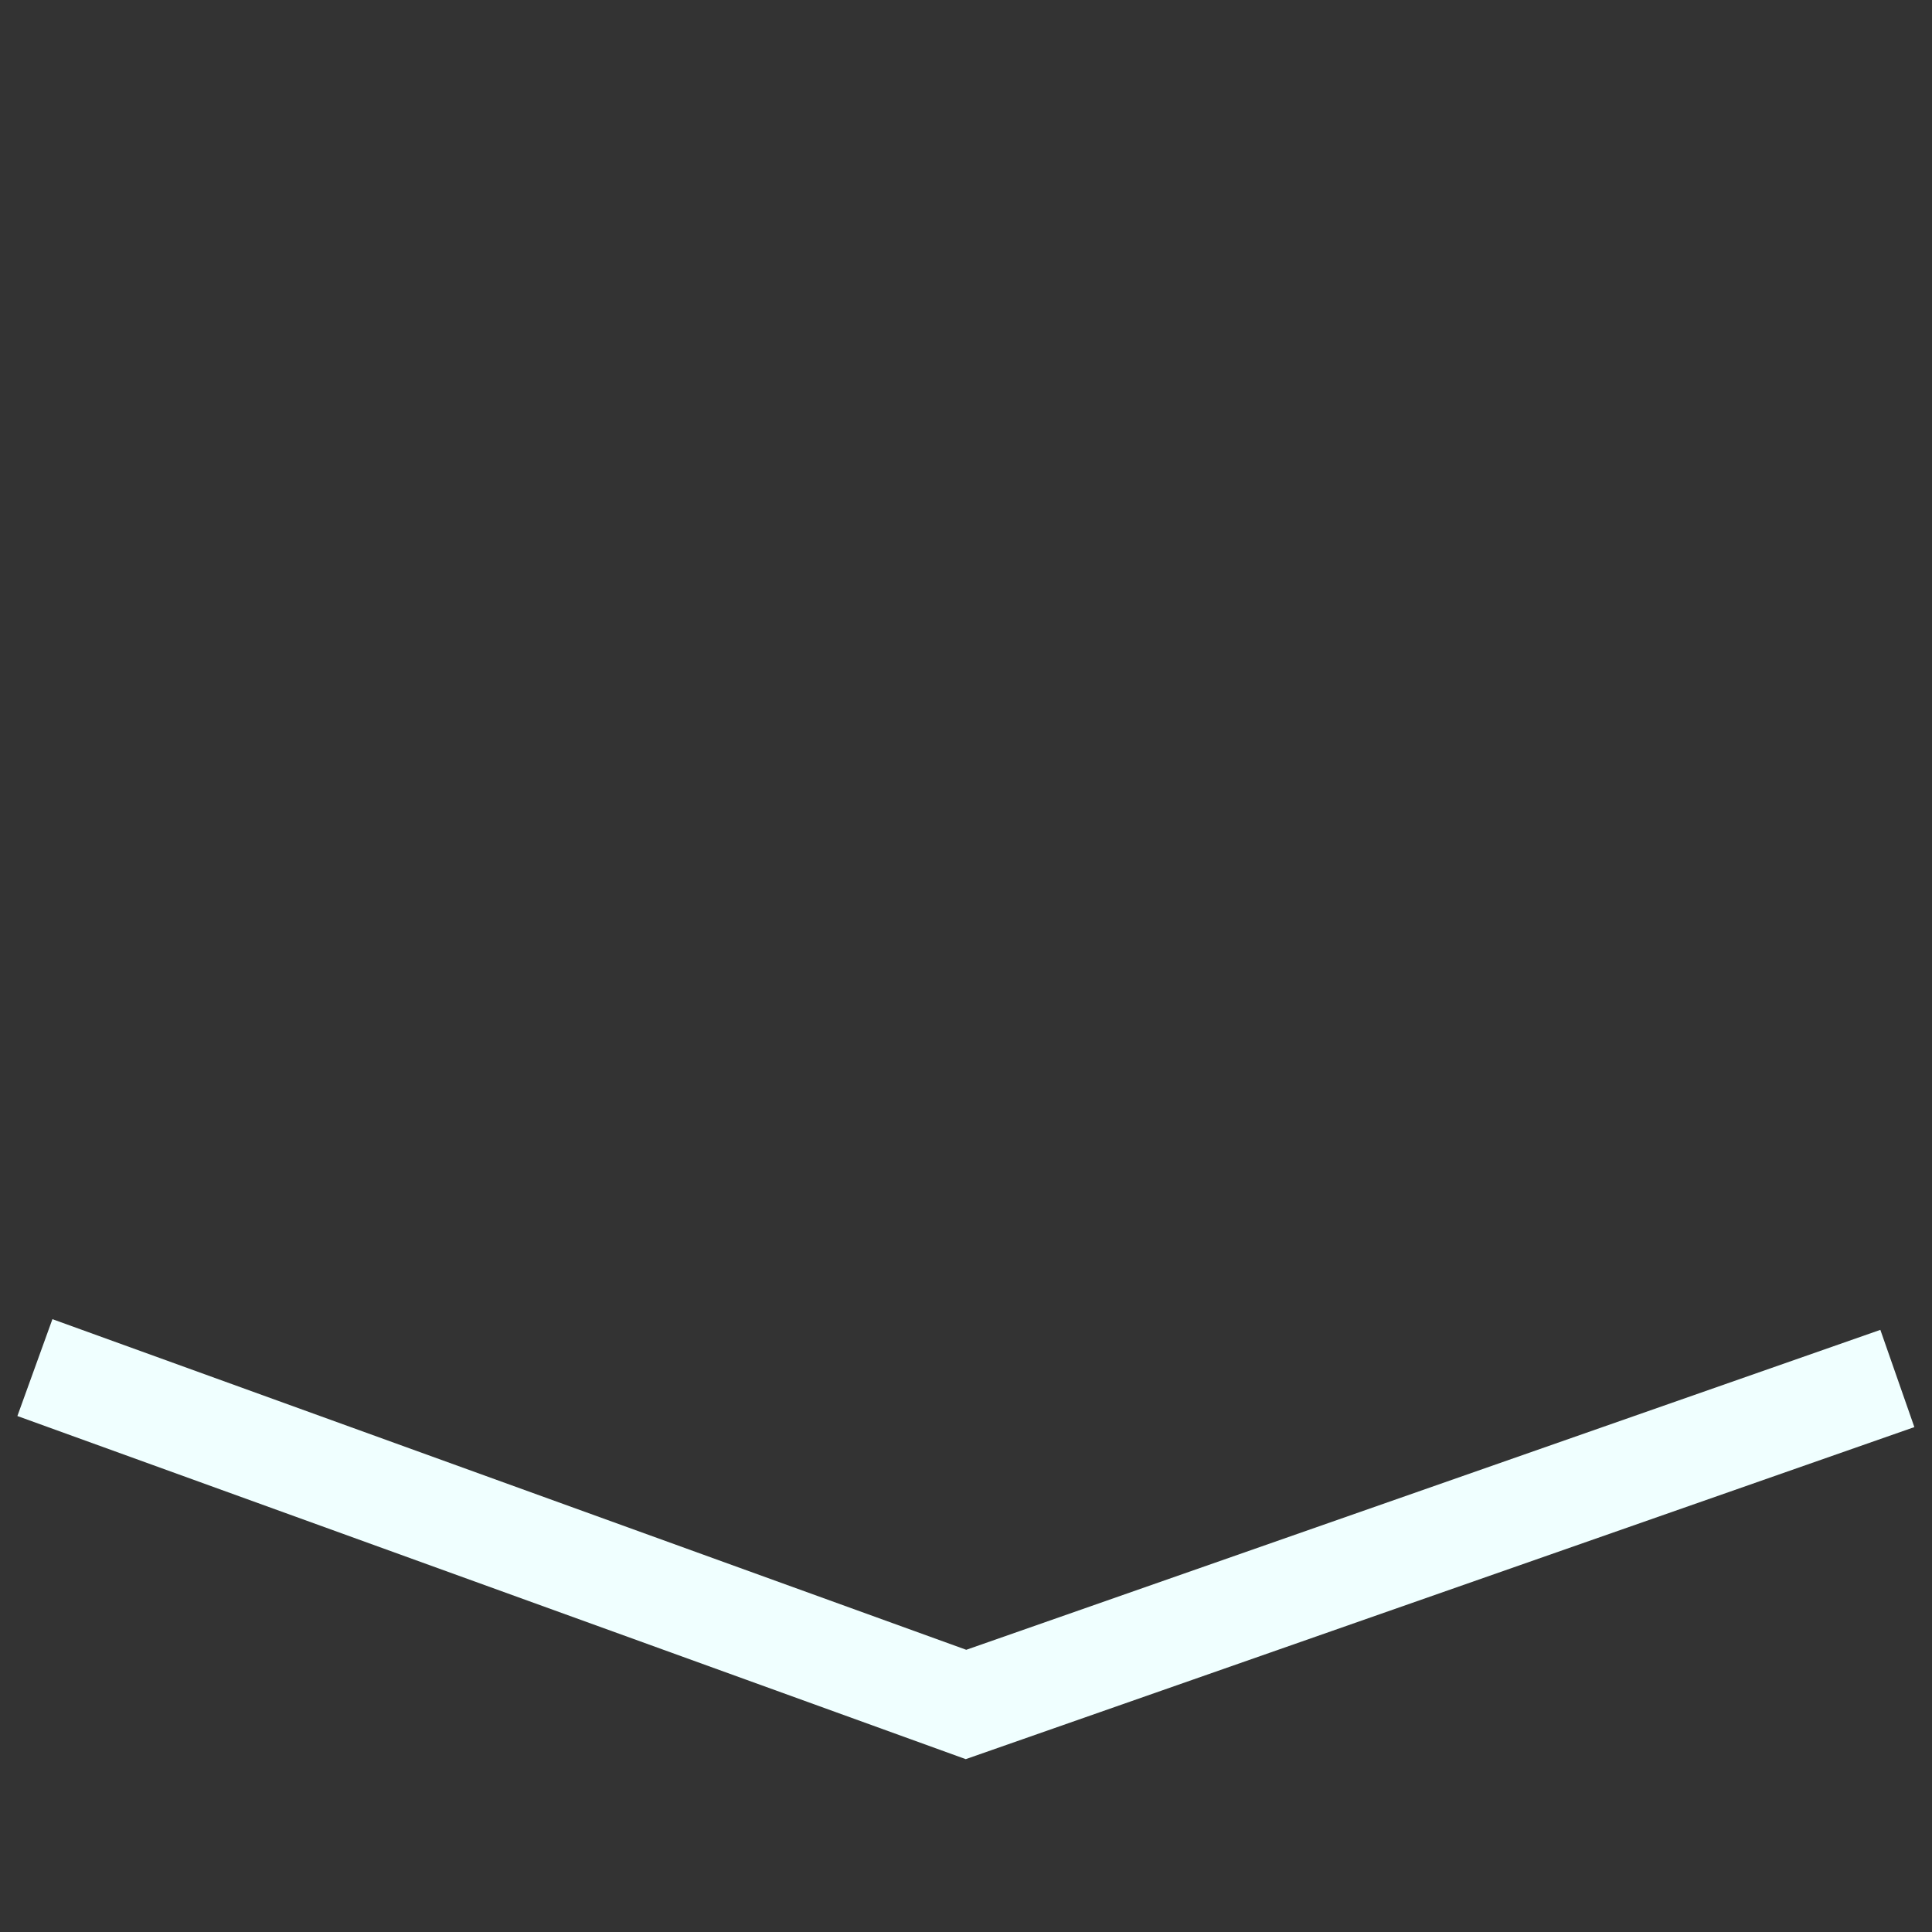<?xml version="1.0" encoding="utf-8"?>
<!-- Generator: Adobe Illustrator 25.2.1, SVG Export Plug-In . SVG Version: 6.00 Build 0)  -->
<svg version="1.1" xmlns="http://www.w3.org/2000/svg" xmlns:xlink="http://www.w3.org/1999/xlink" x="0px" y="0px"
	 viewBox="0 0 150 150" style="enable-background:new 0 0 150 150;" xml:space="preserve">
<rect x="0" y="0" width="150" height="150" fill="#333333" stroke="none"/>
<style type="text/css">
	.st0{display:none;}
	.st1{display:inline;}
	.st2{fill:#F0FFFF;}
	.st3{fill:none;stroke:#F0FFFF;stroke-width:8;stroke-linecap:square;stroke-miterlimit:13;}
</style>
<g id="Calque_2" class="st0">
	<rect x="0" class="st1" width="150" height="150"/>
</g>
<g id="Calque_1">
	<polygon class="st2" points="74.98,136.58 1.35,109.94 4.07,102.42 75.02,128.09 145.99,103.25 148.63,110.8 	"/>
</g>
</svg>
